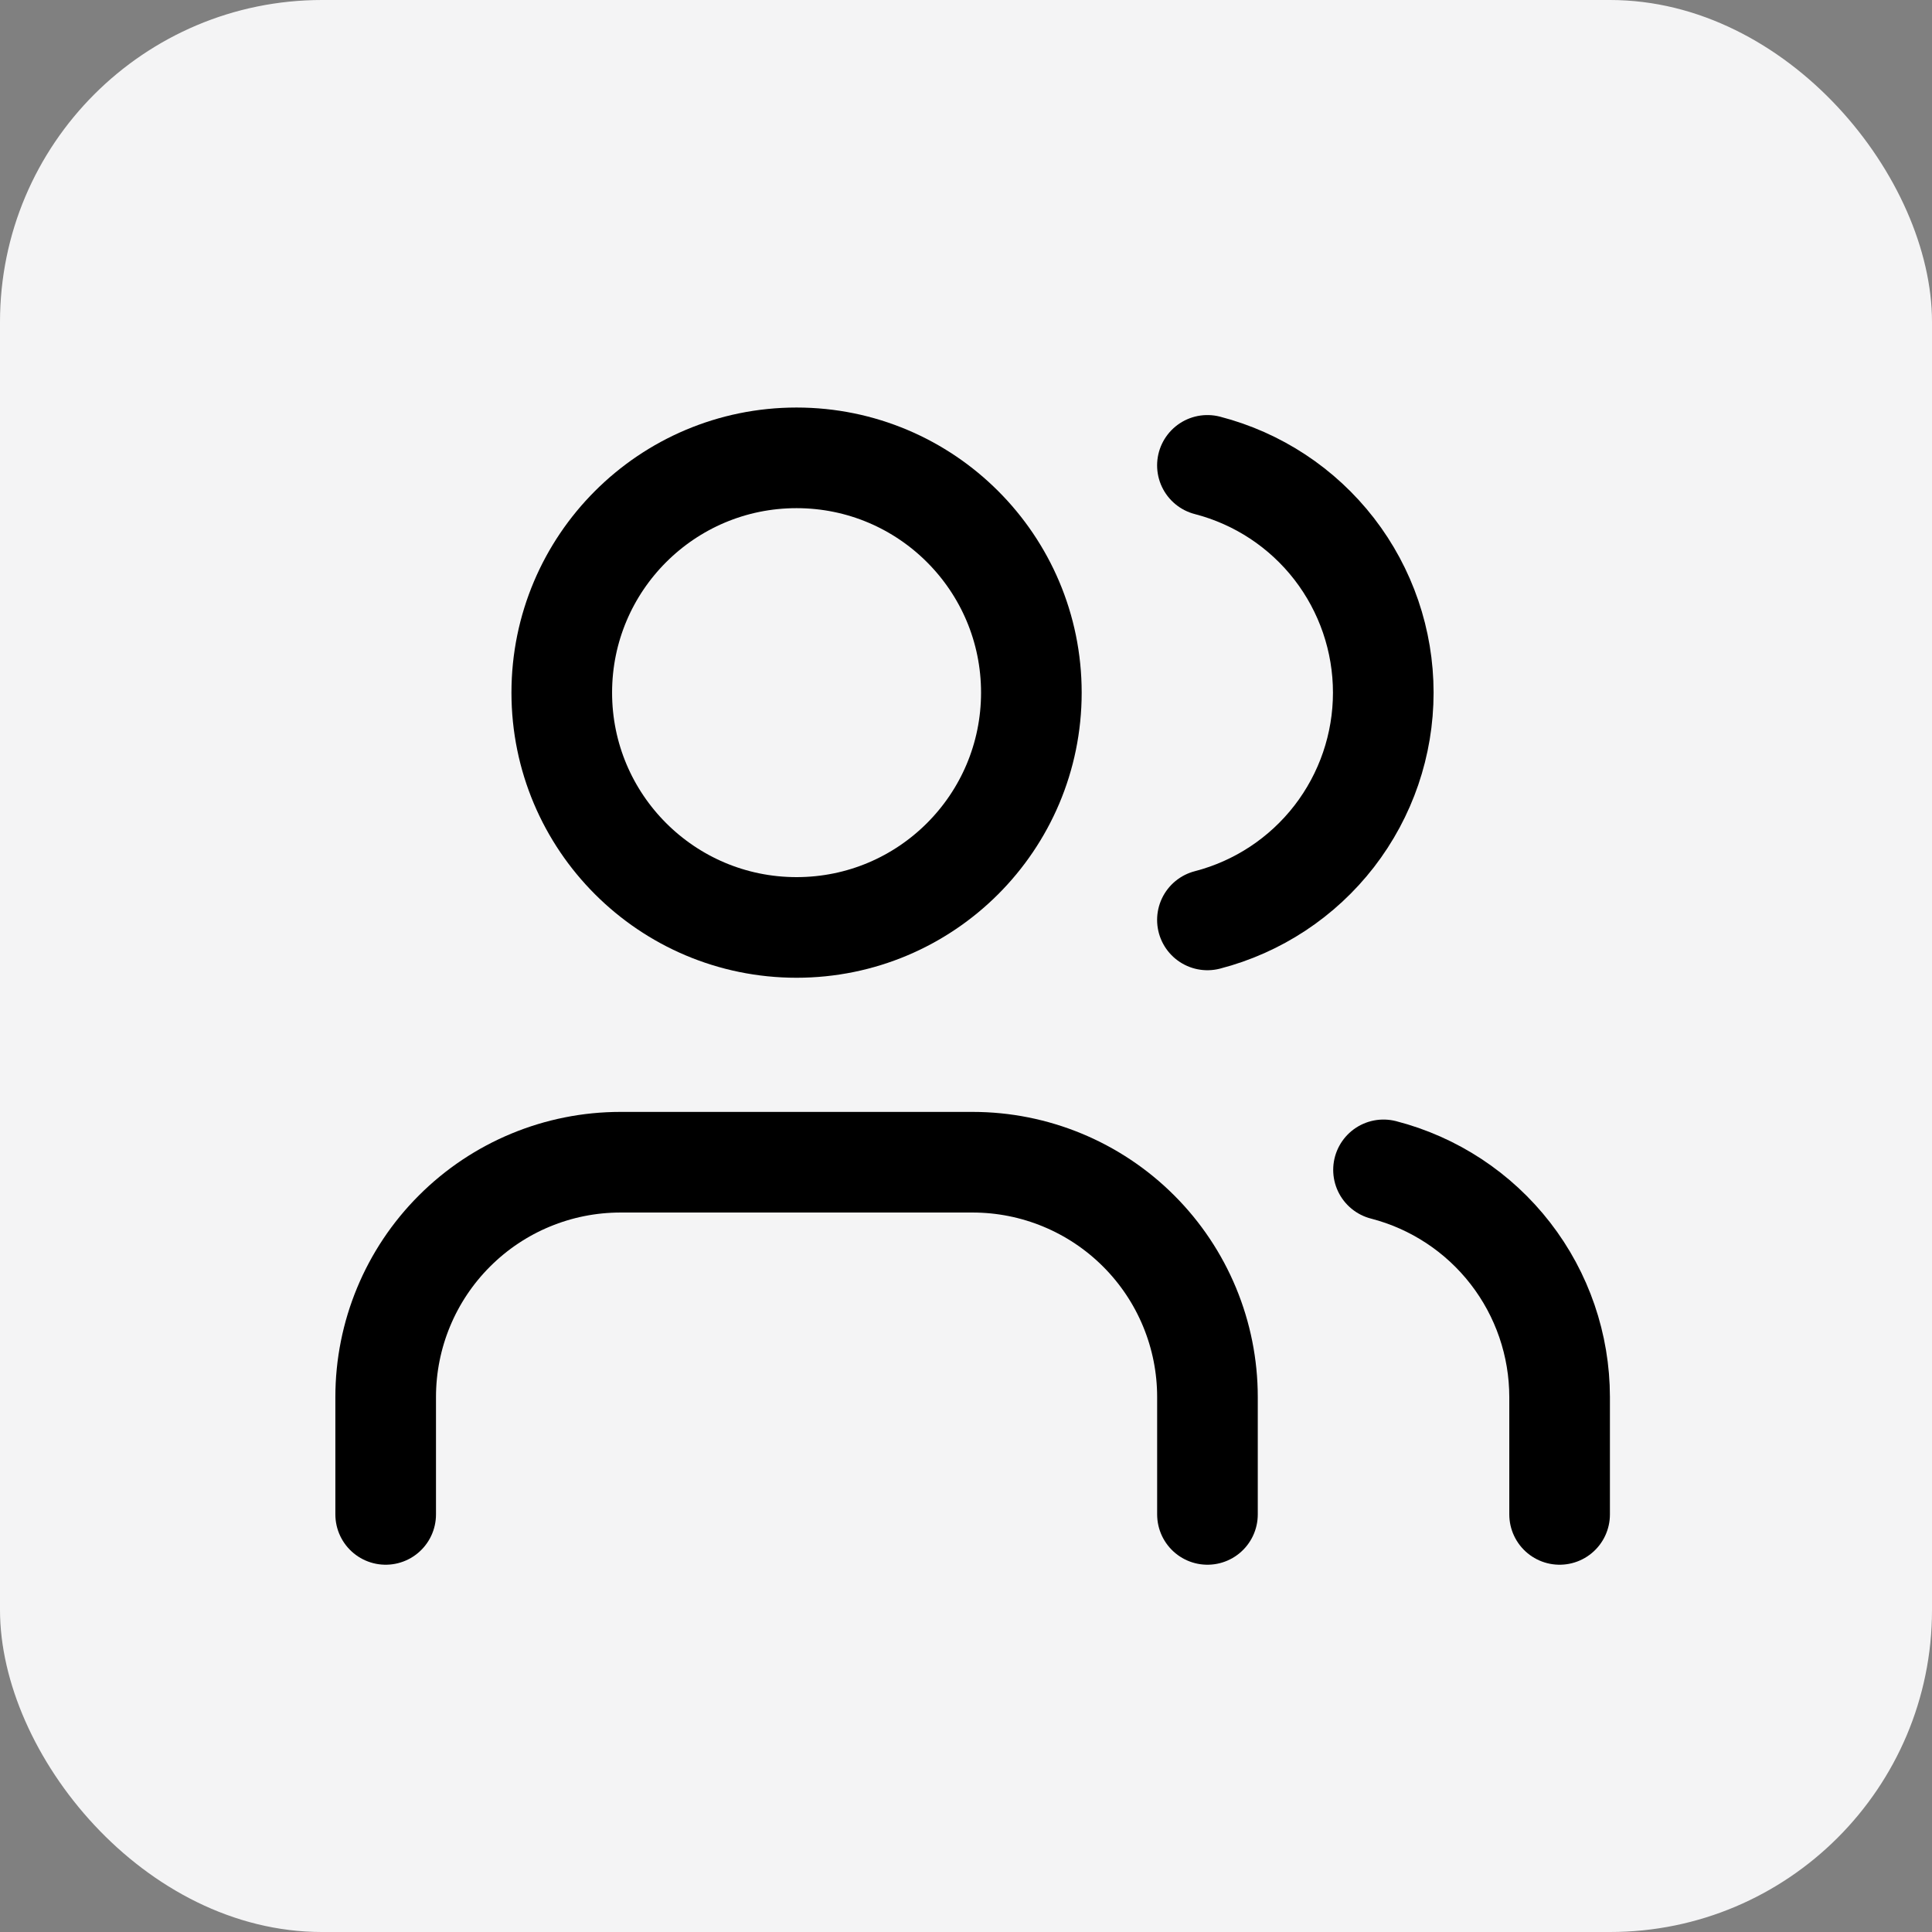 <svg xmlns="http://www.w3.org/2000/svg" fill="none" viewBox="0 0 48 48" height="48" width="48">
<rect x="0" y="0" width="48" height="48" fill="#808080" stroke="none"/>
<rect fill="#F4F4F5" rx="8" height="48" width="48"></rect>
<path stroke-linejoin="round" stroke-linecap="round" stroke-width="2.5" stroke="black" d="M29.999 37.625V34.708C29.999 33.161 29.384 31.677 28.29 30.584C27.196 29.49 25.712 28.875 24.165 28.875H15.415C13.868 28.875 12.384 29.49 11.291 30.584C10.197 31.677 9.582 33.161 9.582 34.708V37.625"></path>
<path stroke-linejoin="round" stroke-linecap="round" stroke-width="2.5" stroke="black" d="M29.998 11.562C31.249 11.886 32.357 12.616 33.148 13.638C33.938 14.66 34.367 15.916 34.367 17.208C34.367 18.501 33.938 19.756 33.148 20.778C32.357 21.8 31.249 22.531 29.998 22.855"></path>
<path stroke-linejoin="round" stroke-linecap="round" stroke-width="2.5" stroke="black" d="M38.748 37.625V34.708C38.747 33.416 38.317 32.16 37.525 31.139C36.733 30.117 35.624 29.388 34.373 29.065"></path>
<path stroke-linejoin="round" stroke-linecap="round" stroke-width="2.5" stroke="black" d="M19.79 23.042C23.012 23.042 25.624 20.43 25.624 17.208C25.624 13.987 23.012 11.375 19.79 11.375C16.569 11.375 13.957 13.987 13.957 17.208C13.957 20.43 16.569 23.042 19.79 23.042Z"></path>
</svg>

